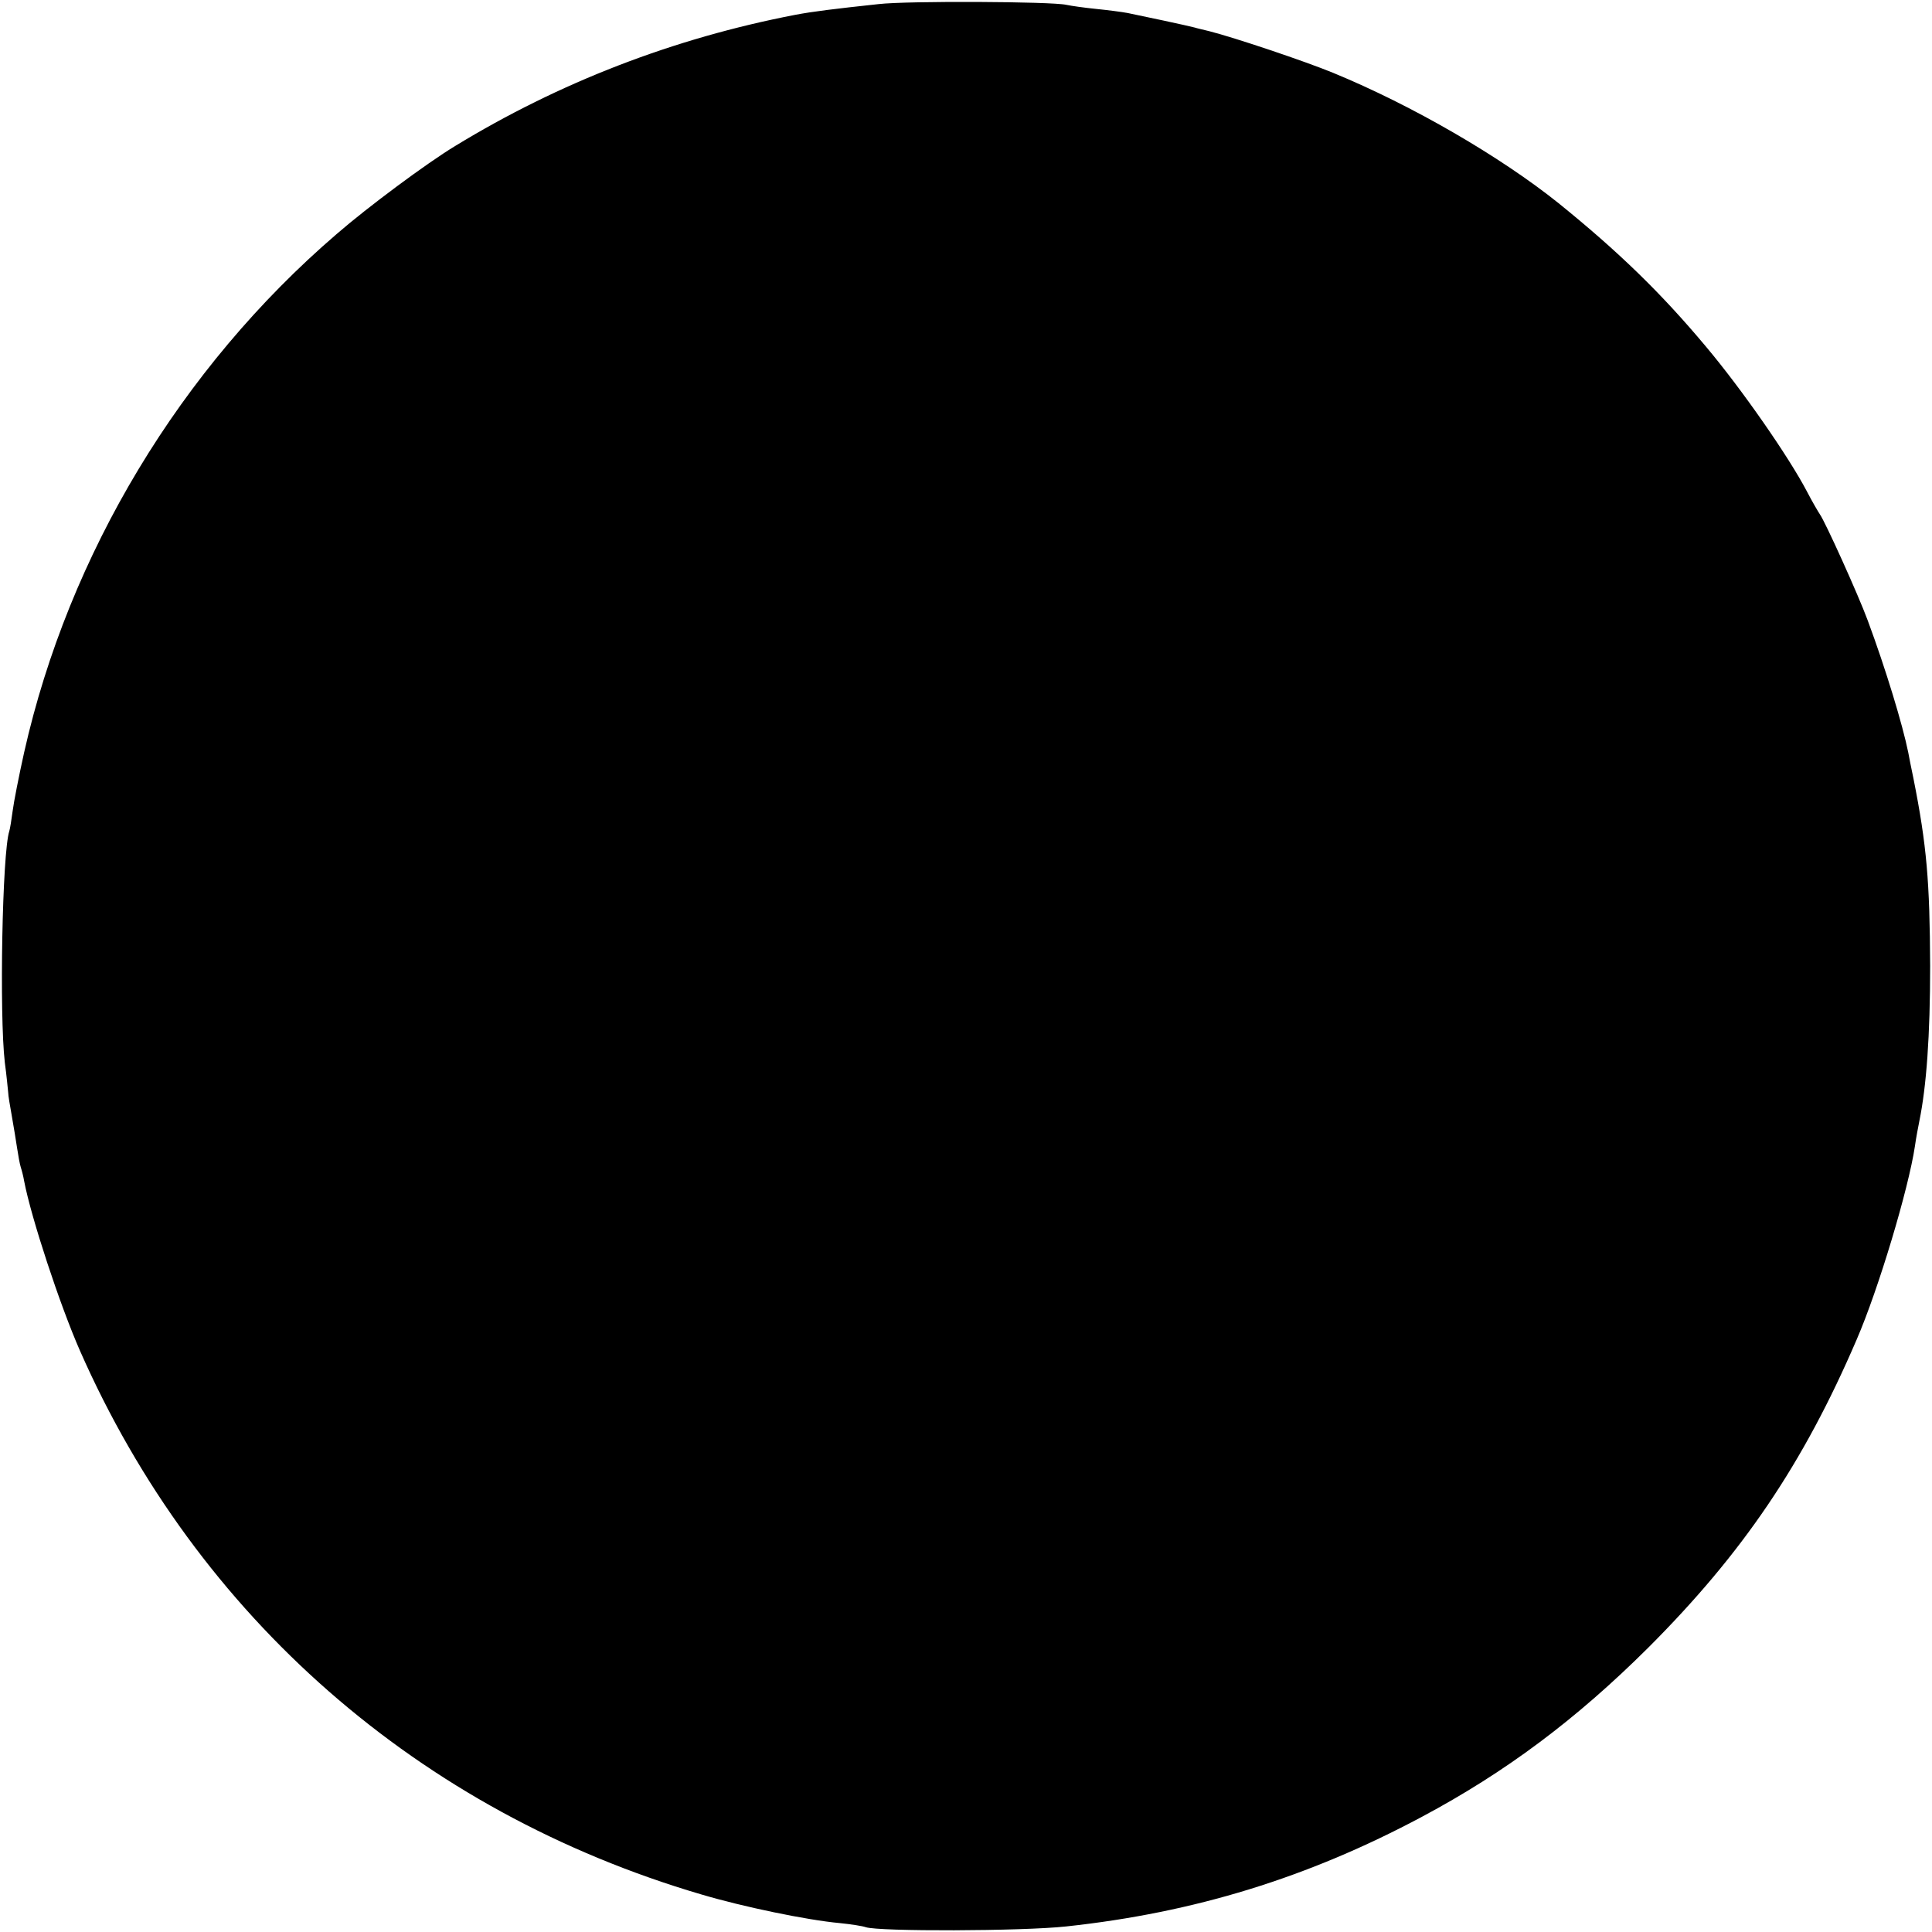 <?xml version="1.0" standalone="no"?>
<!DOCTYPE svg PUBLIC "-//W3C//DTD SVG 20010904//EN"
 "http://www.w3.org/TR/2001/REC-SVG-20010904/DTD/svg10.dtd">
<svg version="1.0" xmlns="http://www.w3.org/2000/svg"
 width="520pt" height="520pt" viewBox="0 0 520 520"
 preserveAspectRatio="xMidYMid meet">
<g transform="translate(0,520) scale(0.1,-0.1)"
fill="#000000" stroke="none">
<path d="M2365 5189 c-121 -13 -178 -20 -225 -29 -327 -63 -635 -182 -915
-353 -76 -46 -235 -164 -319 -237 -420 -361 -721 -861 -841 -1395 -14 -63 -28
-134 -31 -158 -3 -23 -7 -48 -9 -54 -19 -58 -27 -494 -12 -623 5 -36 8 -72 9
-80 0 -8 5 -37 10 -65 5 -27 11 -66 14 -85 3 -19 7 -43 10 -52 3 -9 7 -25 9
-37 19 -99 96 -333 150 -456 316 -718 914 -1241 1673 -1464 111 -33 284 -69
372 -77 30 -3 62 -8 70 -11 34 -12 421 -11 540 2 344 37 650 131 957 295 225
120 415 262 609 455 254 254 417 494 561 829 59 136 140 407 157 521 3 22 9
53 12 68 19 93 29 229 29 417 -1 227 -9 324 -45 505 -6 28 -12 59 -14 70 -15
74 -60 223 -109 355 -25 68 -115 267 -129 286 -4 6 -20 33 -34 60 -49 94 -177
278 -274 393 -119 142 -233 253 -395 384 -156 125 -393 263 -607 351 -78 32
-266 95 -333 112 -16 4 -34 8 -40 10 -14 4 -145 32 -180 39 -16 3 -55 8 -85
11 -30 3 -66 8 -80 11 -39 9 -427 11 -505 2z"/>
</g>
</svg>

